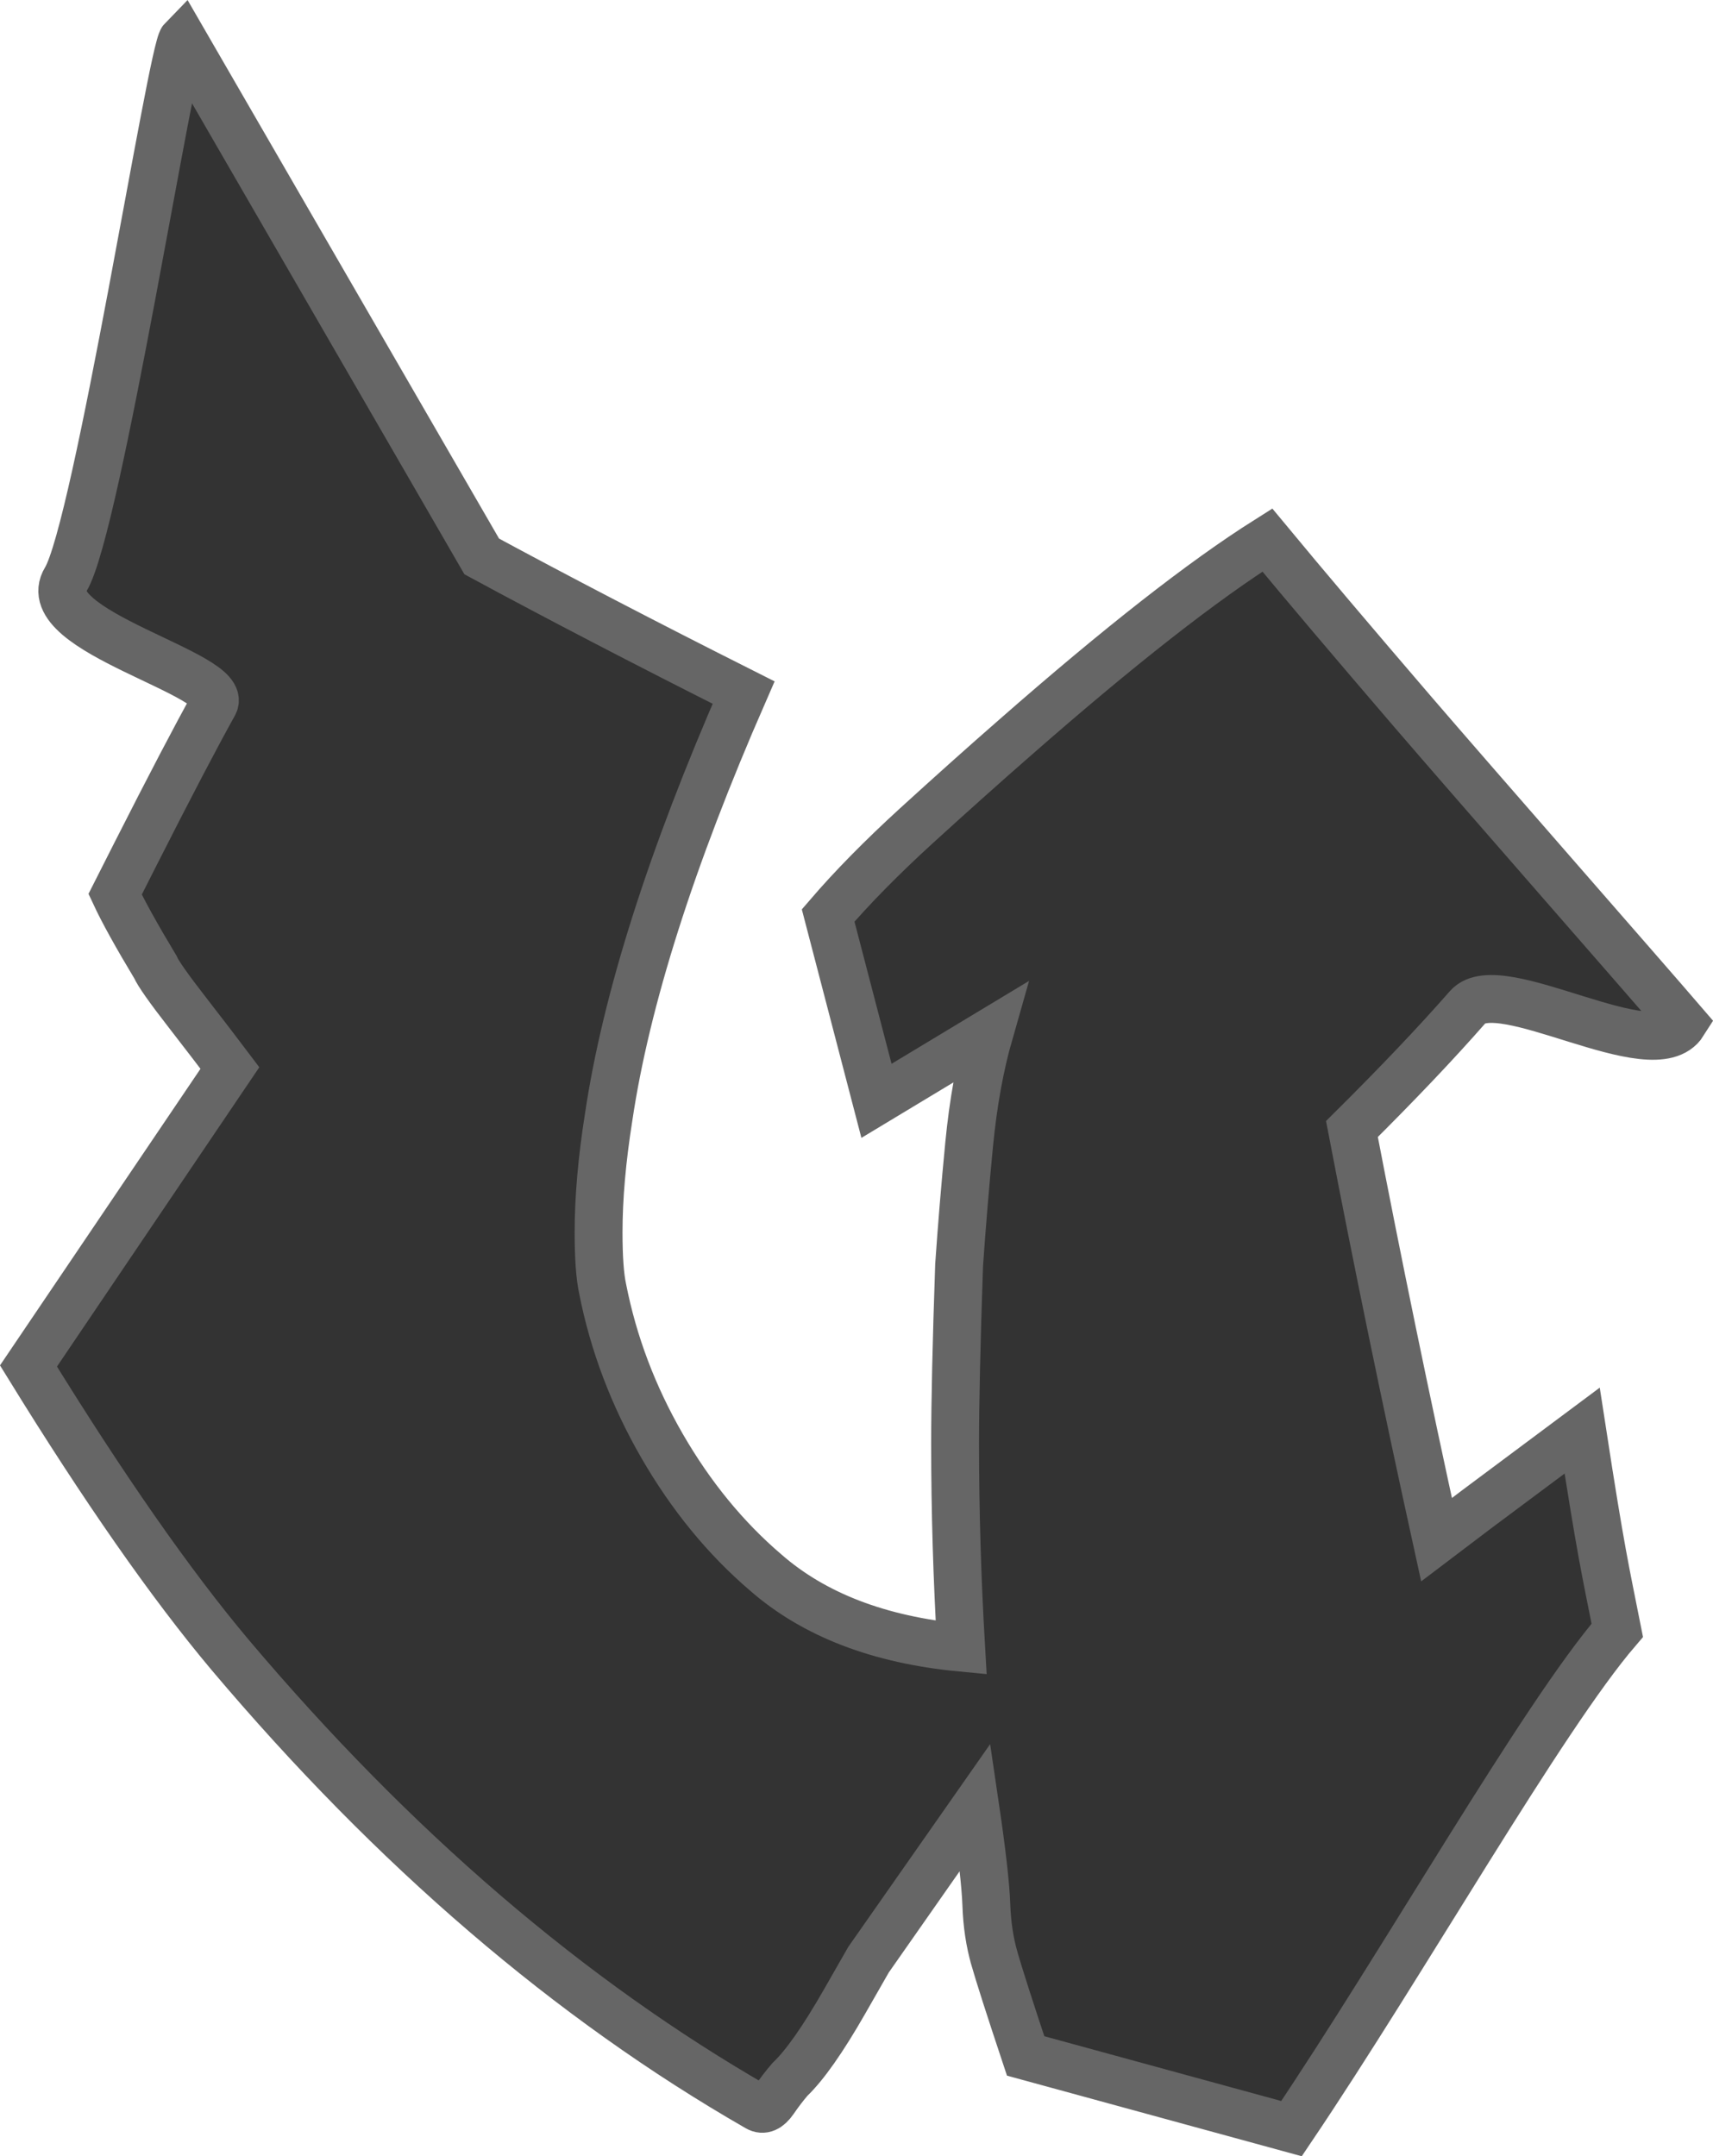 <svg viewBox="0 0 286.32 360.34" height="360.34" width="286.32" xmlns="http://www.w3.org/2000/svg" data-name="Livello 1" id="Livello_1">
  <path stroke-width="8" stroke-miterlimit="10" stroke="#666" fill="#333" d="M166.21,327.3c-.79-2.75-1.24-5.75-1.35-9.02-.12-3.27-.73-8.69-1.85-16.27l-17.84,25.49-4.04,7.06c-3.59,6.27-6.62,10.59-9.09,12.94-.9,1.04-1.8,2.22-2.7,3.53-.9,1.3-1.8,1.69-2.7,1.17-31.43-18.04-60.83-43.26-88.21-75.68-9.88-11.76-21.1-27.84-33.67-48.24l33.67-49.8c-1.57-2.09-3.93-5.16-7.07-9.22-3.15-4.05-4.94-6.6-5.39-7.65-3.14-5.22-5.39-9.28-6.73-12.16l3.37-6.66c5.83-11.5,10.21-19.86,13.13-25.1,2.91-4.96-30.04-12.22-24.76-20.85C16.24,88.22,28.72,8.39,30.52,6.56l50,86.43c12.57,6.8,27.15,14.39,43.77,22.75-12.12,27.71-19.65,51.37-22.56,70.98-1.12,7.06-1.68,13.47-1.68,19.22,0,4.18.22,7.32.67,9.41,1.8,9.16,5.11,17.91,9.93,26.27,4.83,8.37,10.61,15.43,17.34,21.18,8.08,7.06,18.96,11.25,32.66,12.55-.67-11.5-1.01-22.88-1.01-34.12,0-6.8.22-16.73.67-29.8.45-6.53,1.01-13.27,1.68-20.2.67-6.92,1.8-13.14,3.37-18.63l-18.86,11.37-8.08-30.98c4.04-4.7,8.93-9.67,14.65-14.9,5.73-5.22,11.28-10.2,16.67-14.9,17.28-15.15,31.31-26.14,42.09-32.94,6.06,7.32,14.14,16.87,24.24,28.63,10.1,11.76,39.01,44.75,45.3,52.07-4.94,7.84-30.77-8.67-36.04-2.66-5.27,6.02-11.73,12.81-19.36,20.39,4.26,22.22,8.98,45.1,14.14,68.63l6.73-5.1,17.61-13.13c3.14,20.39,3.85,23.18,5.87,33.37-12.57,14.64-35.59,55.31-54.45,83.28l-44.44-12.15c-2.7-8.11-4.43-13.53-5.22-16.27Z"></path>
</svg>